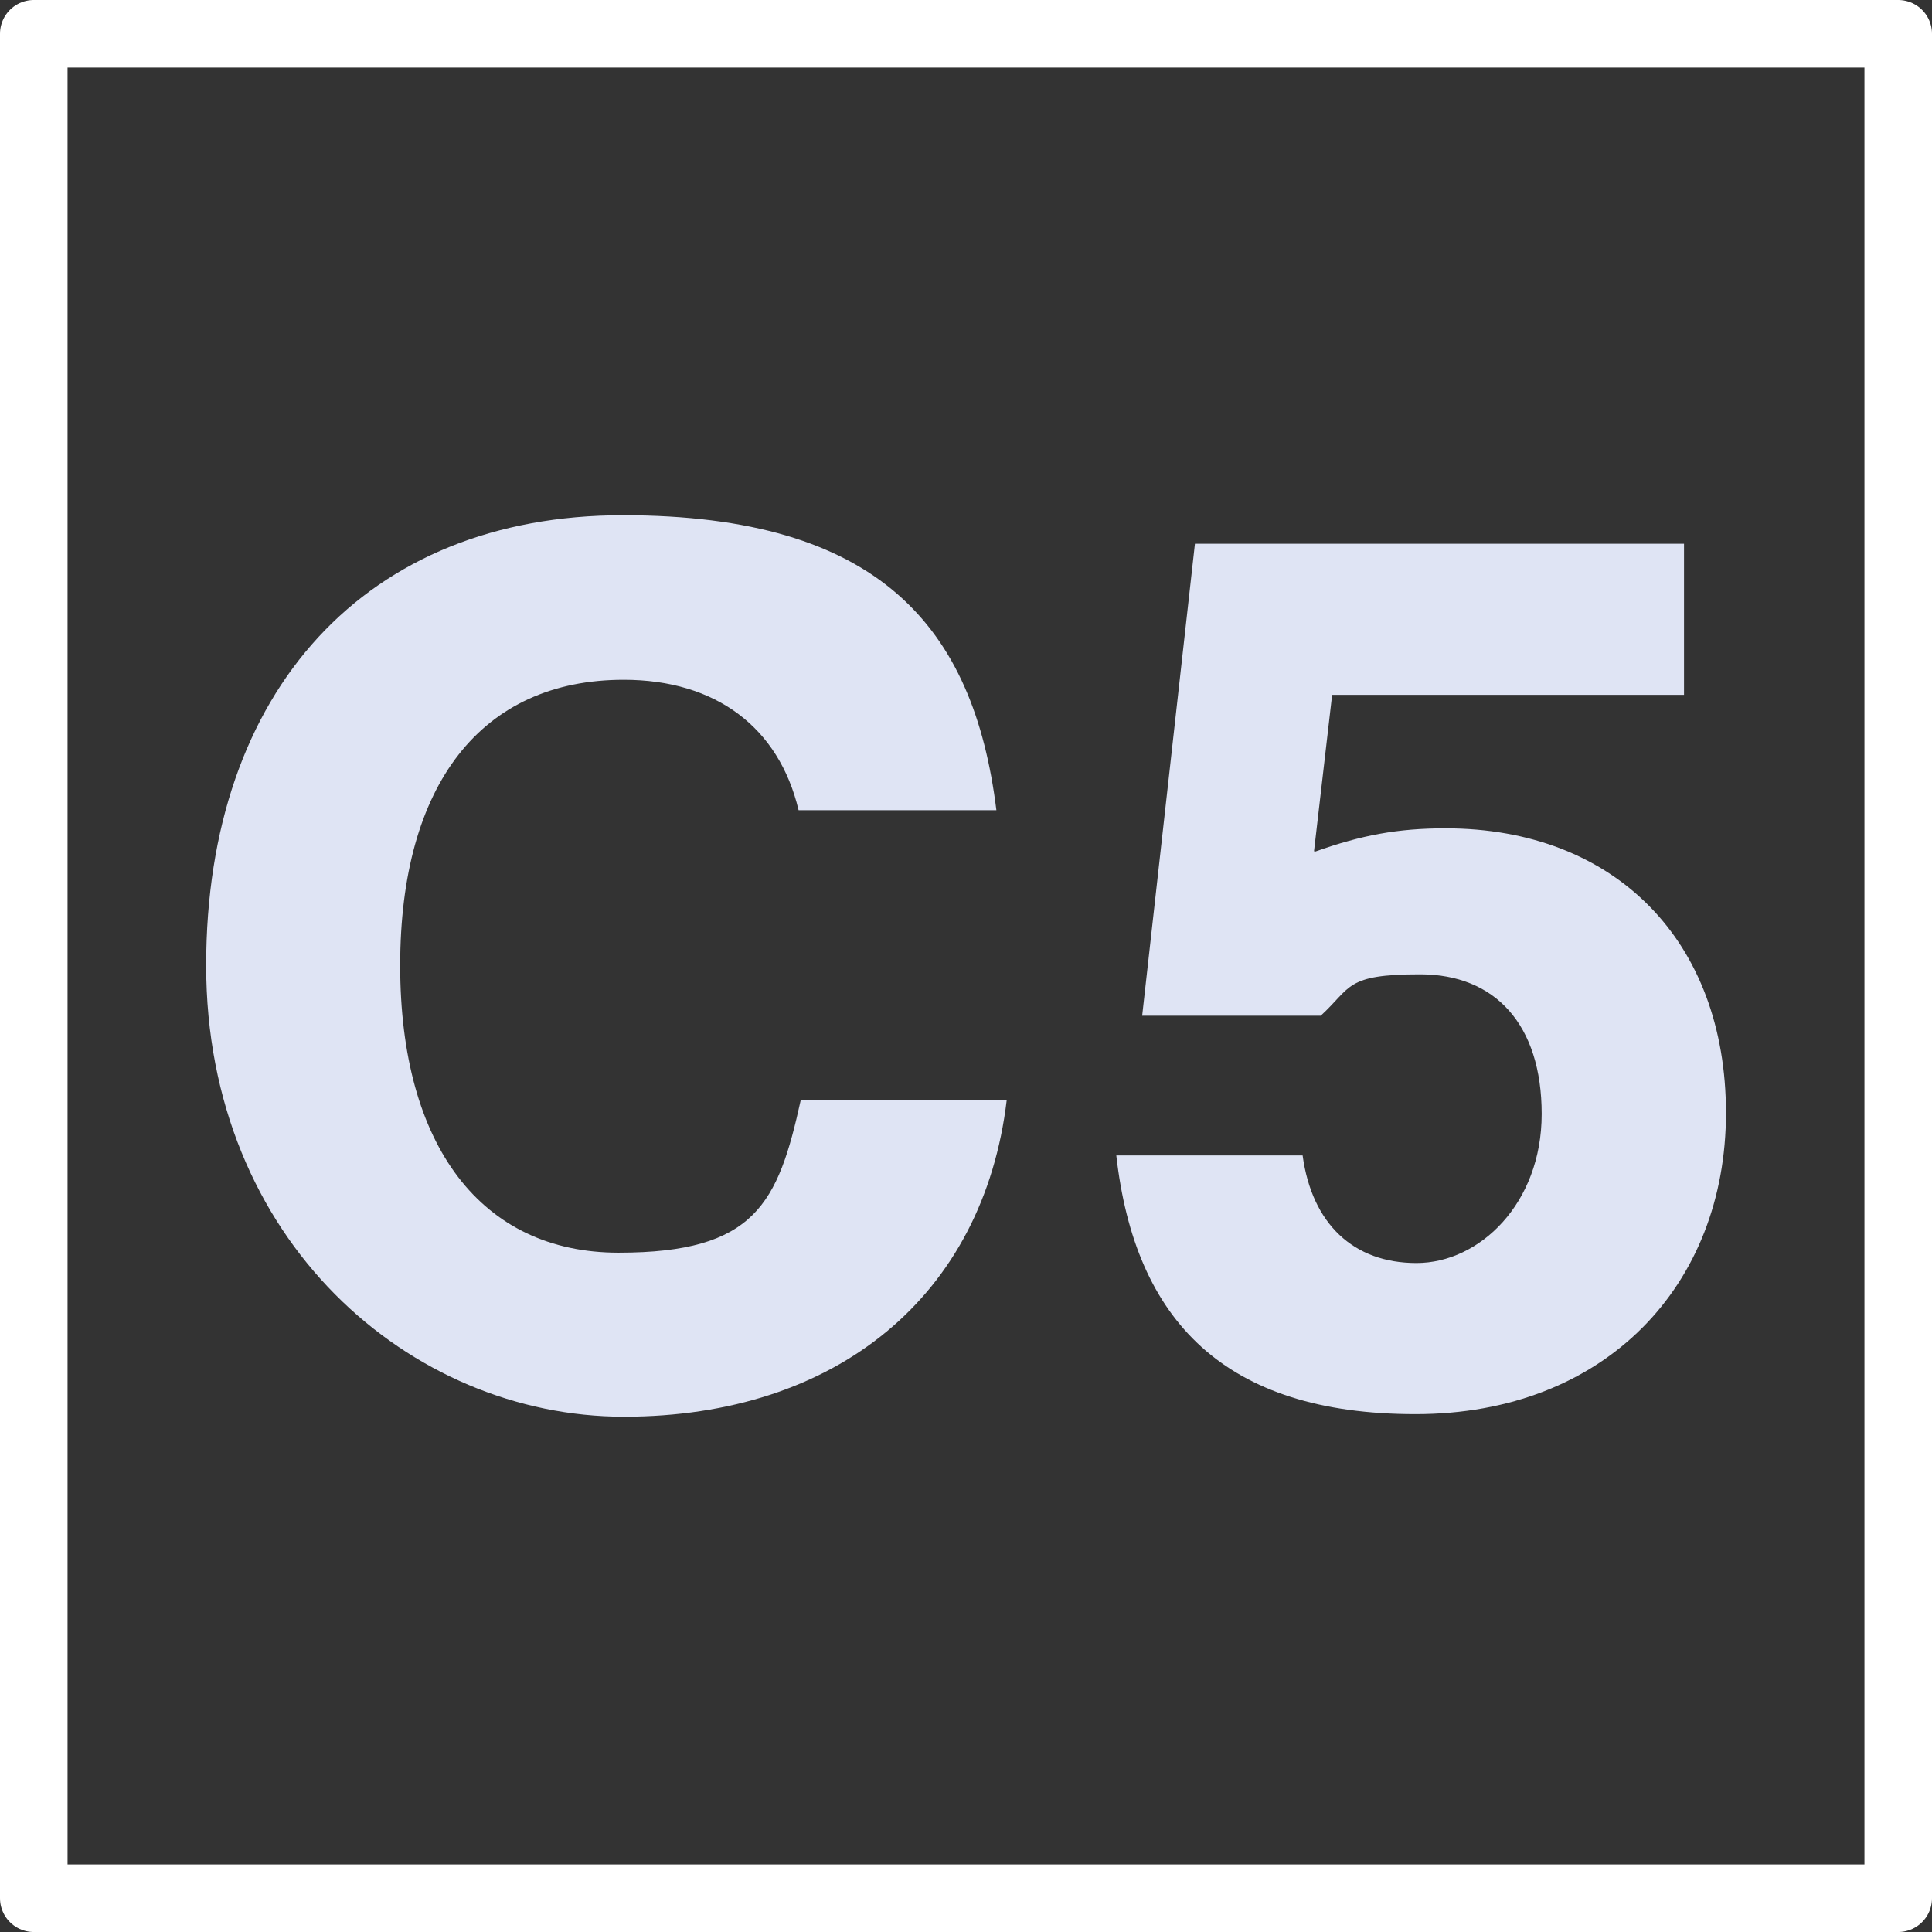 <?xml version="1.0" encoding="UTF-8"?>
<svg id="Layer_1" data-name="Layer 1" xmlns="http://www.w3.org/2000/svg" viewBox="0 0 286 286">
  <rect x="0" y="0" width="286" height="286" fill="#333333" stroke="none"/>
  <defs>
    <style>
      .cls-1 {
        fill: none;
        stroke: #fff;
        stroke-linejoin: round;
        stroke-width: 10px;
      }

      .cls-2 {
        fill: #dfe4f4;
      }
    </style>
  </defs>
  <g id="Page-1">
    <g id="IMG_BTN_ATC_Tool_Measure" data-name="IMG BTN ATC Tool Measure">
      <rect id="Rectangle" class="cls-1" x="5" y="5" width="276" height="276"/>
    </g>
  </g>
  <g>
    <path class="cls-2" d="M118.22,119.94c-2.91-12.26-12.26-19.31-25.89-19.31-21.07,0-33.09,15.47-33.09,42.29s12.1,42.52,32.33,42.52,23.6-7.28,26.97-22.6h30.49c-3.45,28.96-25.13,46.88-56.69,46.88s-61.82-26.05-61.82-66.8,23.75-66.65,61.67-66.65,51.94,16.47,55.31,43.67c0,0-29.26,0-29.26,0Z"/>
    <path class="cls-2" d="M194.67,126.07c6.89-2.45,12.26-3.45,19.31-3.45,25.13,0,41.52,16.7,41.52,42.13s-17.77,44.59-45.97,44.59-41.52-13.79-44.28-38.3h27.58c1.38,10.11,7.51,15.93,16.85,15.93s18.54-8.81,18.54-22.06-6.89-20.68-18-20.68-10.11,1.92-14.71,6.13h-26.43l7.81-69.87h72.4v22.37h-52.09l-2.68,23.14.15.08Z"/>
  </g>
</svg>